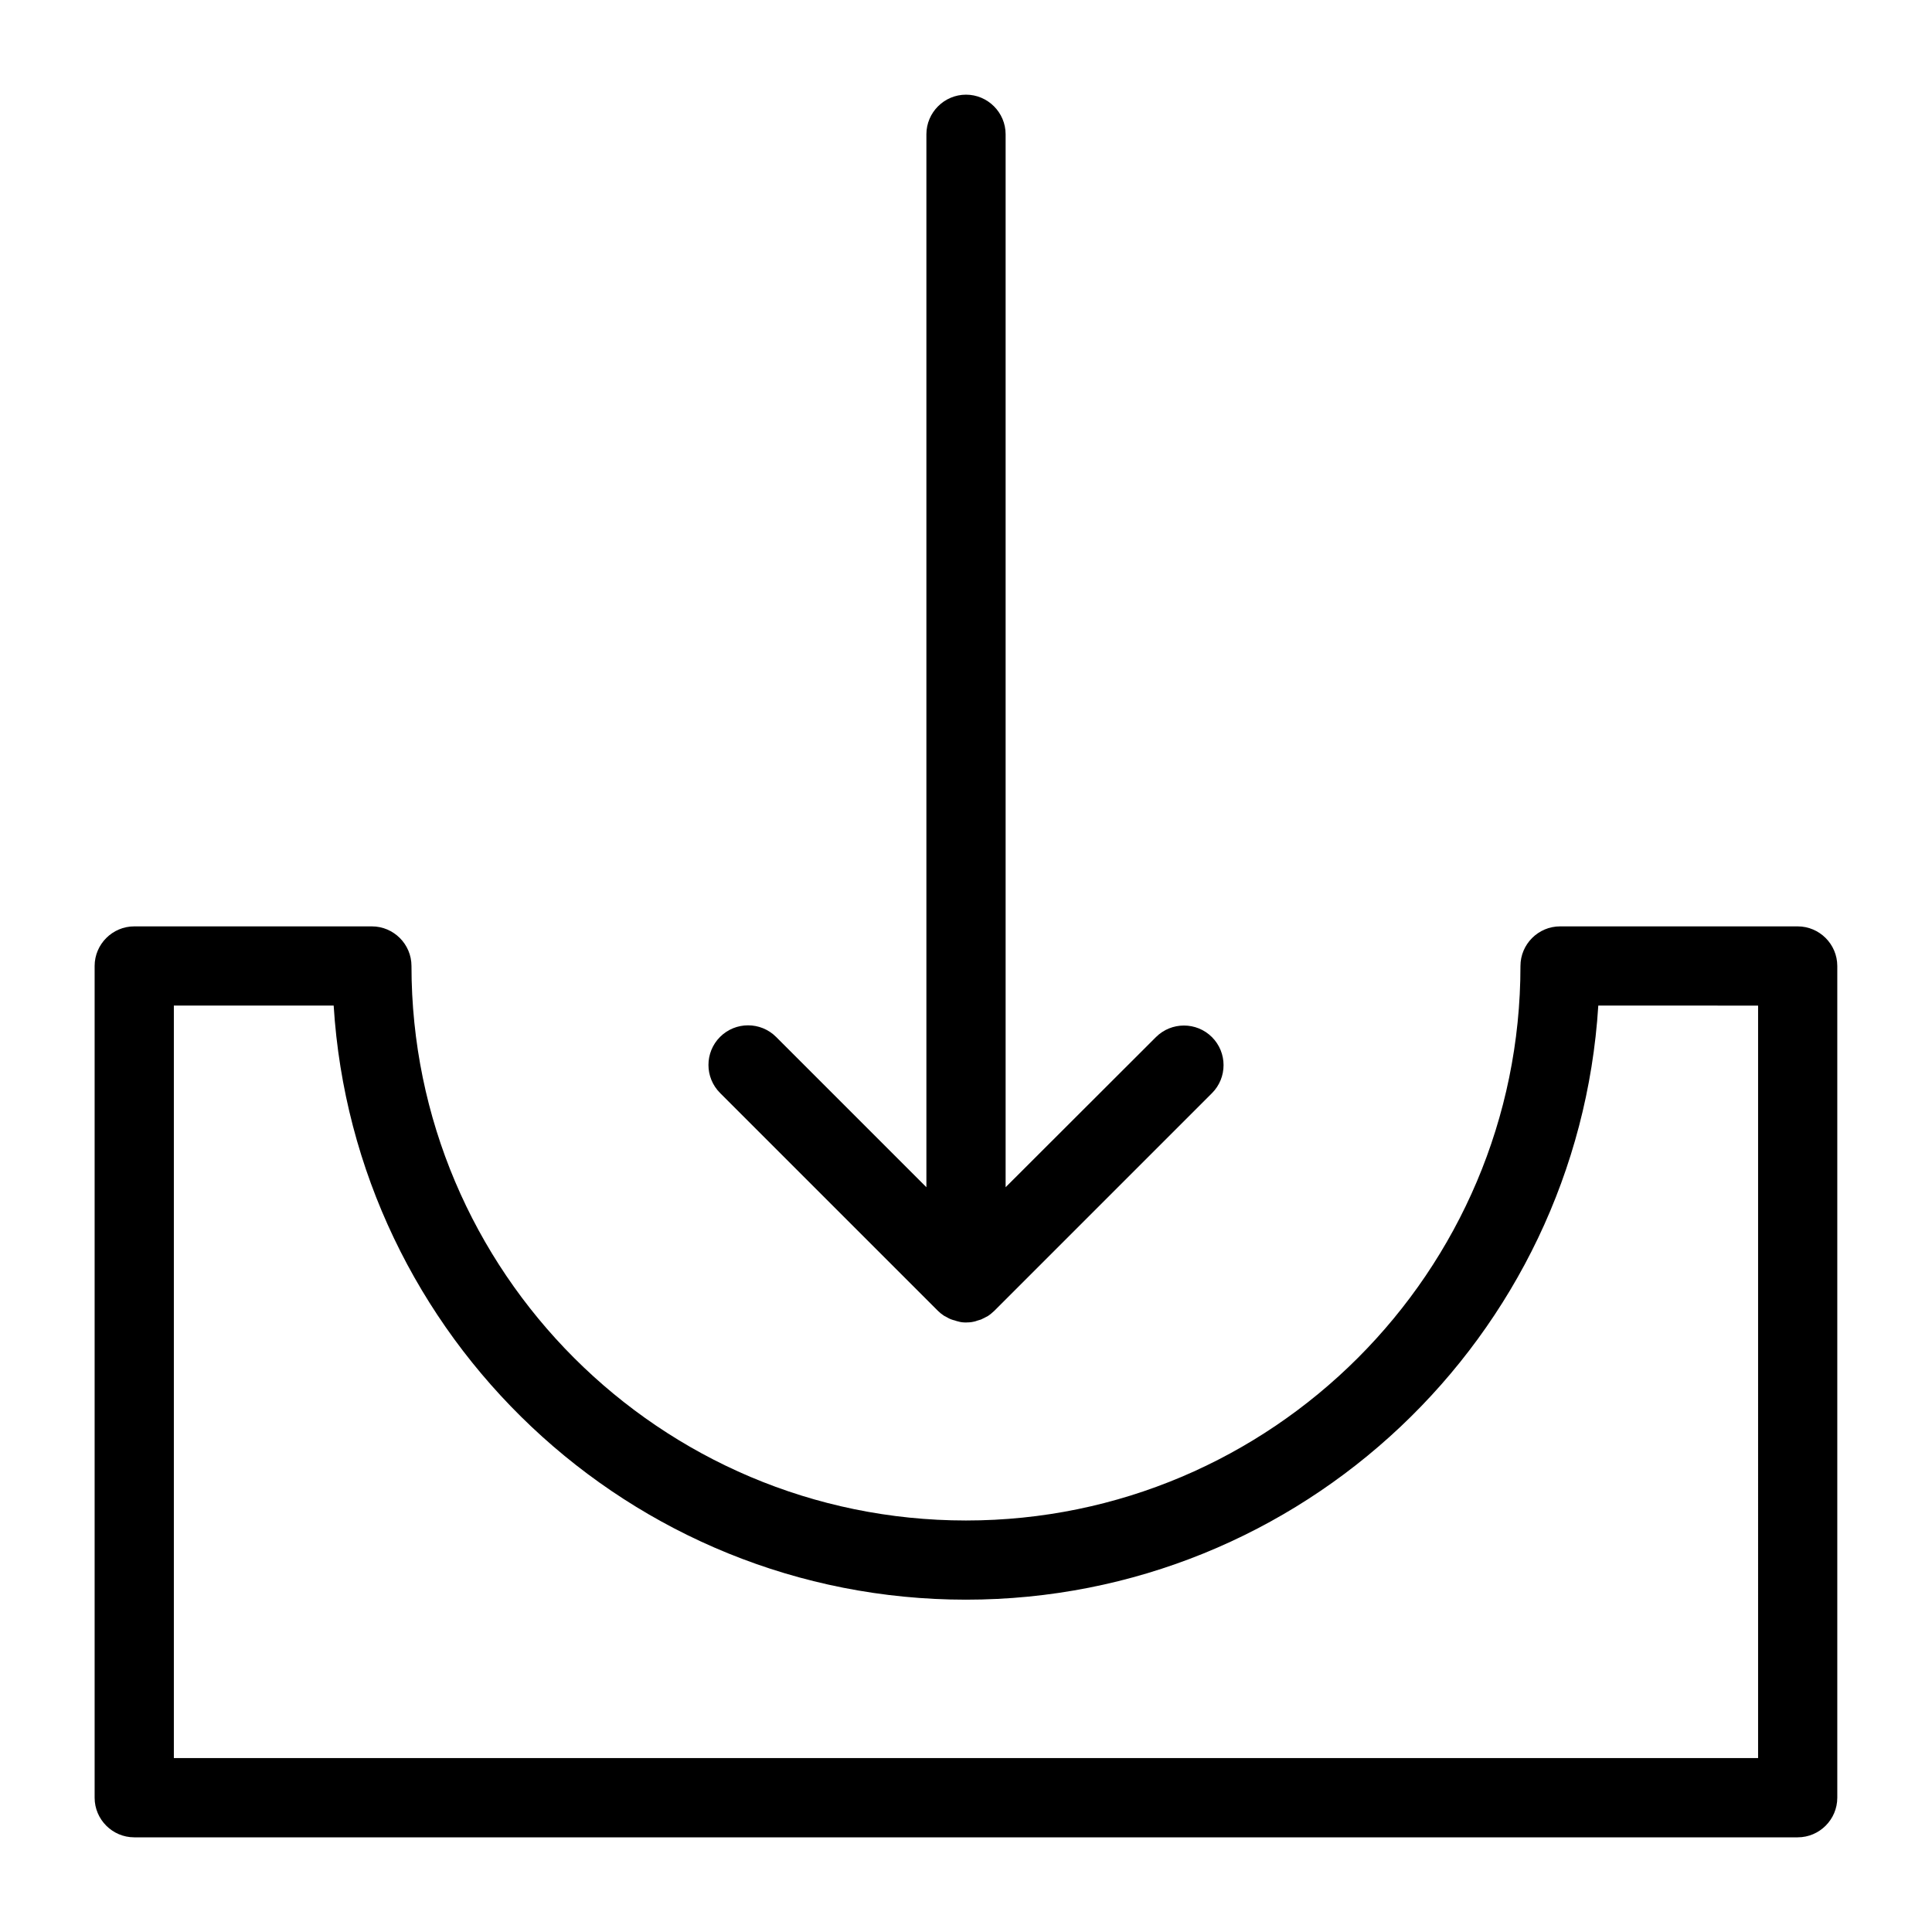 <?xml version="1.0" encoding="UTF-8"?>
<!-- Uploaded to: ICON Repo, www.iconrepo.com, Generator: ICON Repo Mixer Tools -->
<svg fill="#000000" width="800px" height="800px" version="1.1" viewBox="144 144 512 512" xmlns="http://www.w3.org/2000/svg">
 <g>
  <path d="m620.41 389.5h-62.977c-5.773 0-10.496 4.723-10.496 10.496 0 81.031-65.914 146.95-146.95 146.95-81.027-0.004-146.94-65.918-146.94-146.95 0-5.773-4.723-10.496-10.496-10.496h-62.977c-5.773 0-10.496 4.723-10.496 10.496v220.42c0 5.773 4.723 10.496 10.496 10.496h440.83c5.773 0 10.496-4.723 10.496-10.496v-220.42c0-5.773-4.723-10.496-10.496-10.496zm-10.496 220.41h-419.84v-199.42h42.352c5.457 87.746 78.512 157.44 167.57 157.44s162.11-69.695 167.57-157.44l42.348 0.004z"/>
  <path d="m400 169.09c-5.773 0-10.496 4.723-10.496 10.496v279.04l-39.832-39.832c-4.094-4.094-10.758-4.094-14.852 0s-4.094 10.758 0 14.852l57.727 57.727c0.473 0.473 1.051 0.945 1.625 1.312 0.262 0.156 0.523 0.262 0.789 0.418 0.316 0.211 0.684 0.367 1.051 0.523 0.367 0.156 0.684 0.211 1.051 0.316 0.316 0.105 0.578 0.211 0.891 0.262 0.68 0.215 1.363 0.266 2.047 0.266s1.363-0.051 2.047-0.211c0.316-0.051 0.629-0.156 0.891-0.262 0.367-0.105 0.684-0.211 1.051-0.316 0.367-0.156 0.684-0.367 1.051-0.523 0.262-0.156 0.523-0.262 0.789-0.418 0.578-0.367 1.102-0.84 1.625-1.312l57.727-57.727c4.094-4.094 4.094-10.758 0-14.852s-10.758-4.094-14.852 0l-39.832 39.777v-279.04c0-5.773-4.727-10.496-10.496-10.496z"/>
 </g>
</svg>